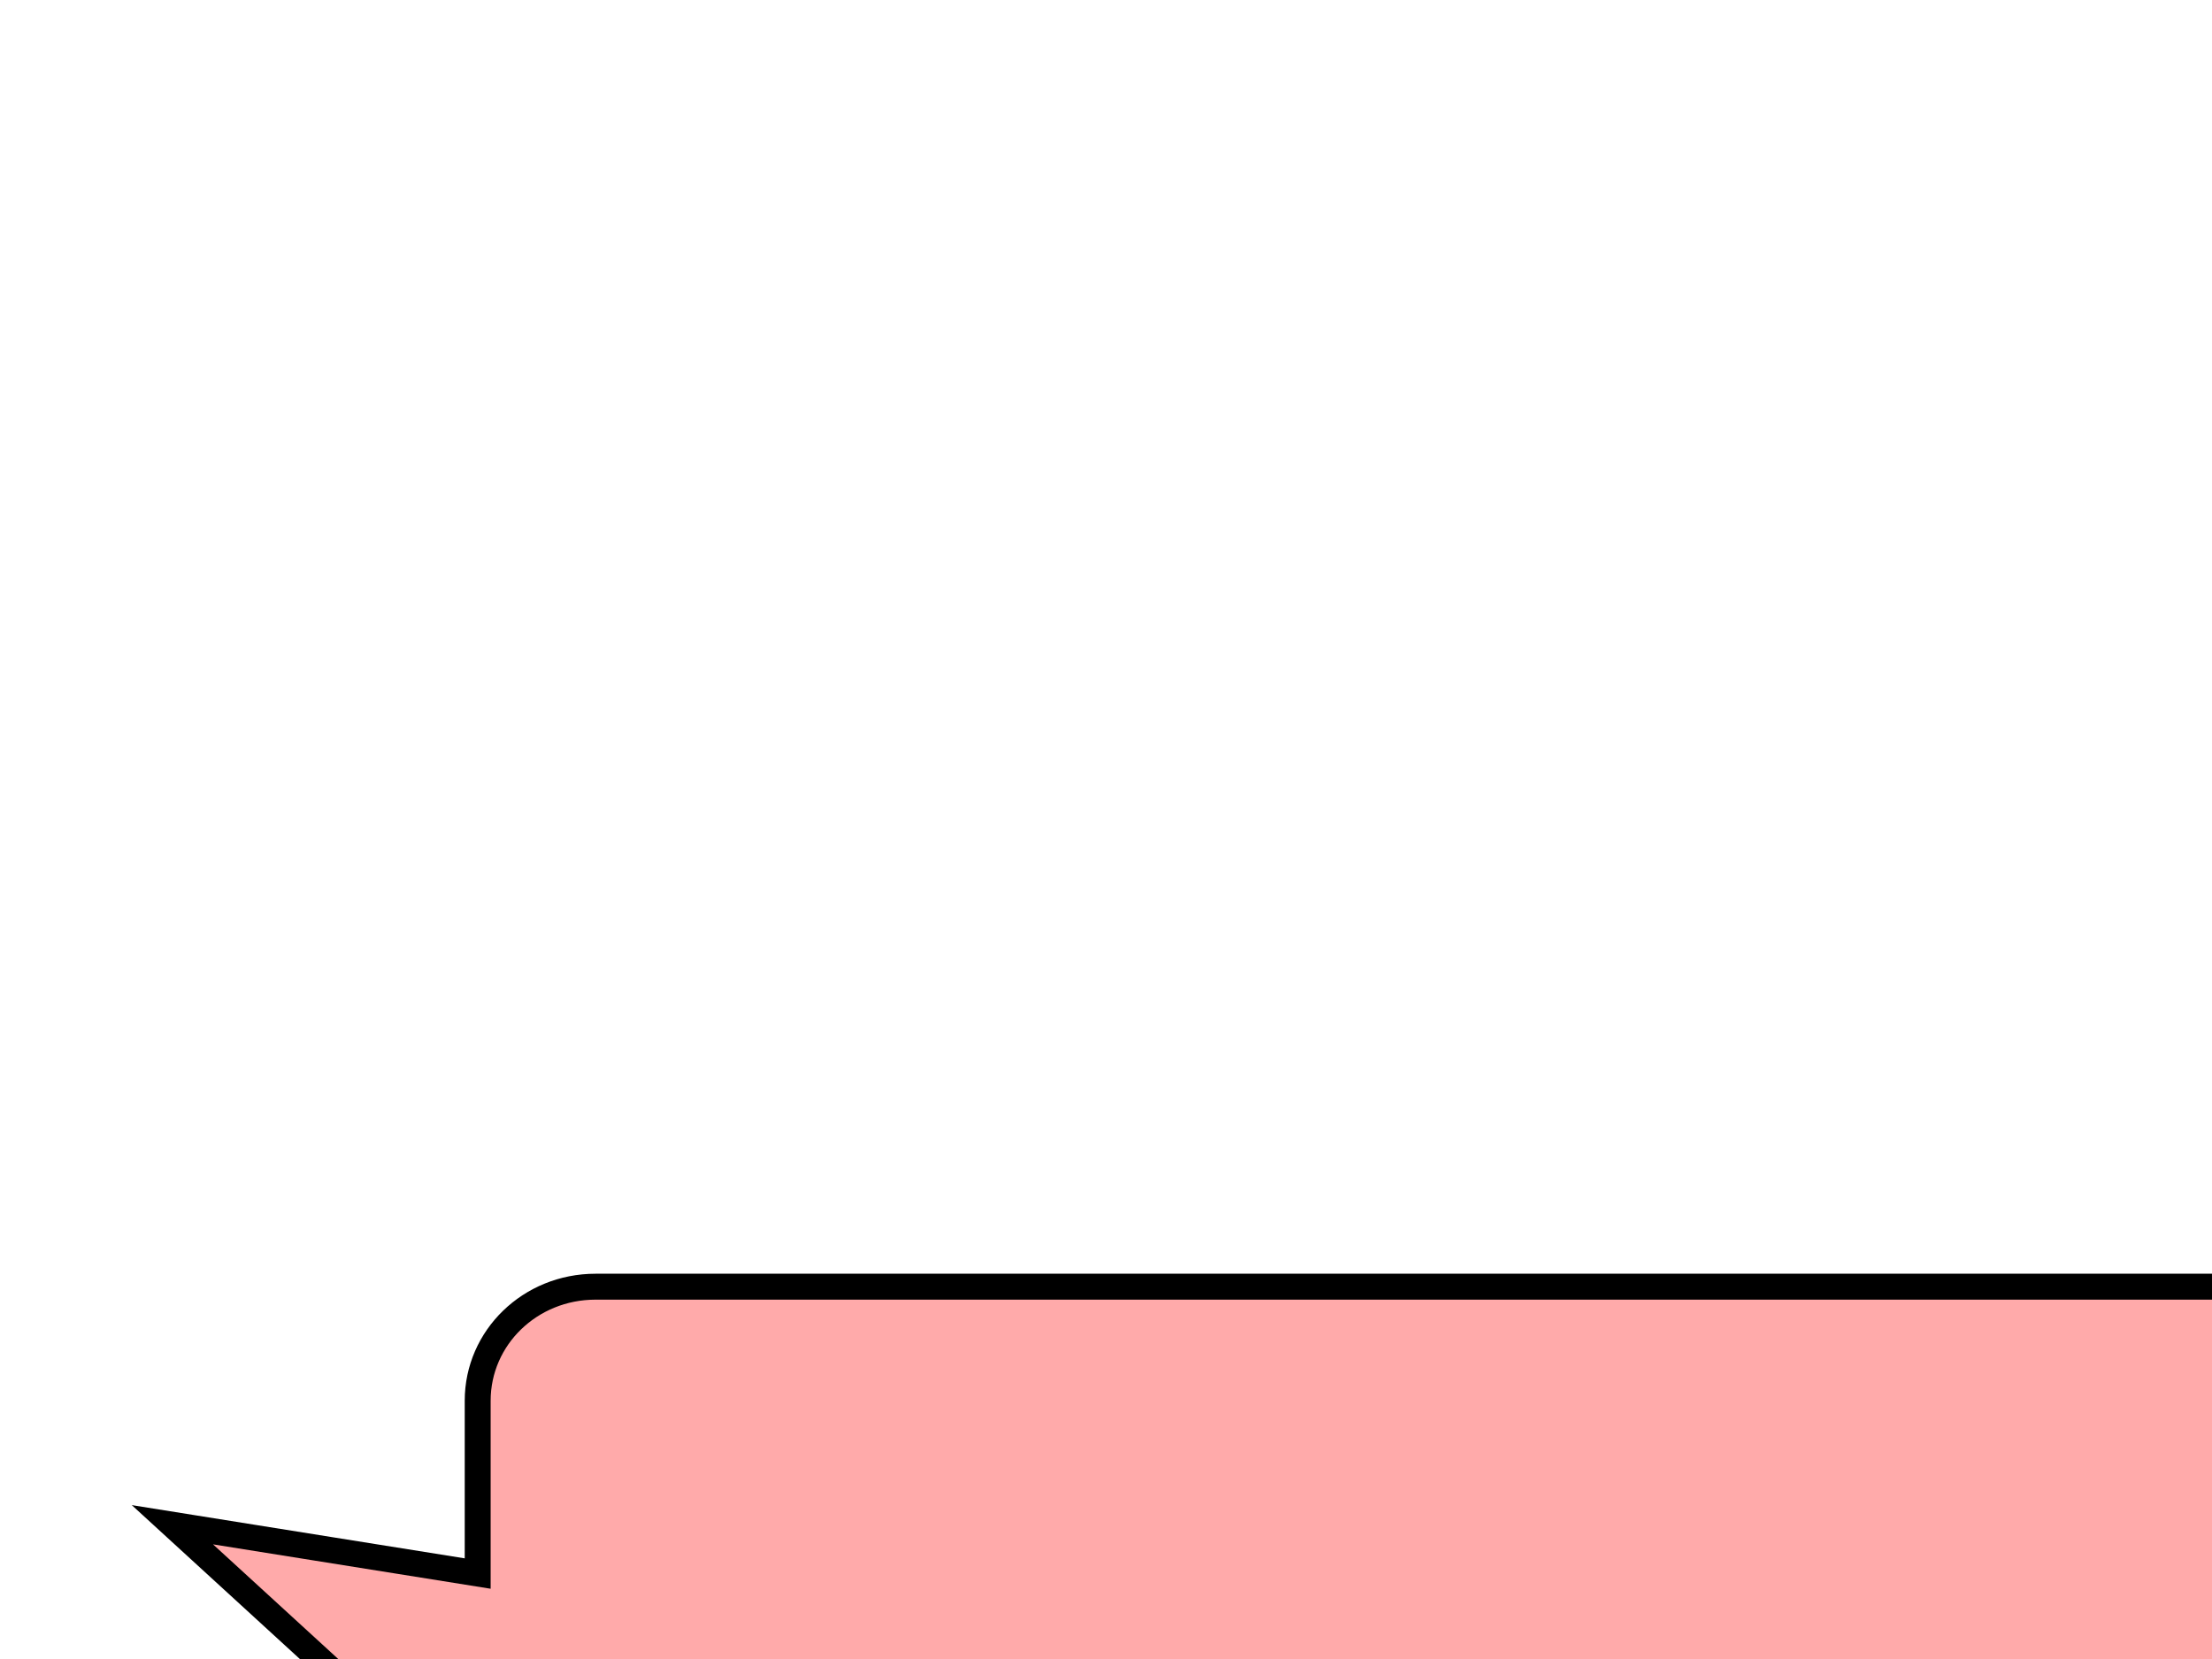 <?xml version="1.0"?><svg width="640" height="480" xmlns="http://www.w3.org/2000/svg">
 <g>
  <title>Layer 1</title>
  <path d="m741.796,405.274c0,-18.279 -15.203,-32.995 -34.088,-32.995l-535.41,0c-18.885,0 -34.088,14.716 -34.088,32.995l0,50.001l-88.33,-14.123l88.33,80.875l0,99.874c0,18.279 15.203,32.995 34.088,32.995l535.41,0c18.885,0 34.088,-14.716 34.088,-32.995l0,-216.627z" id="path576" stroke-width="7.5" stroke="#000000" fill-rule="evenodd" fill="#ffaaaa"/>
 </g>
</svg>